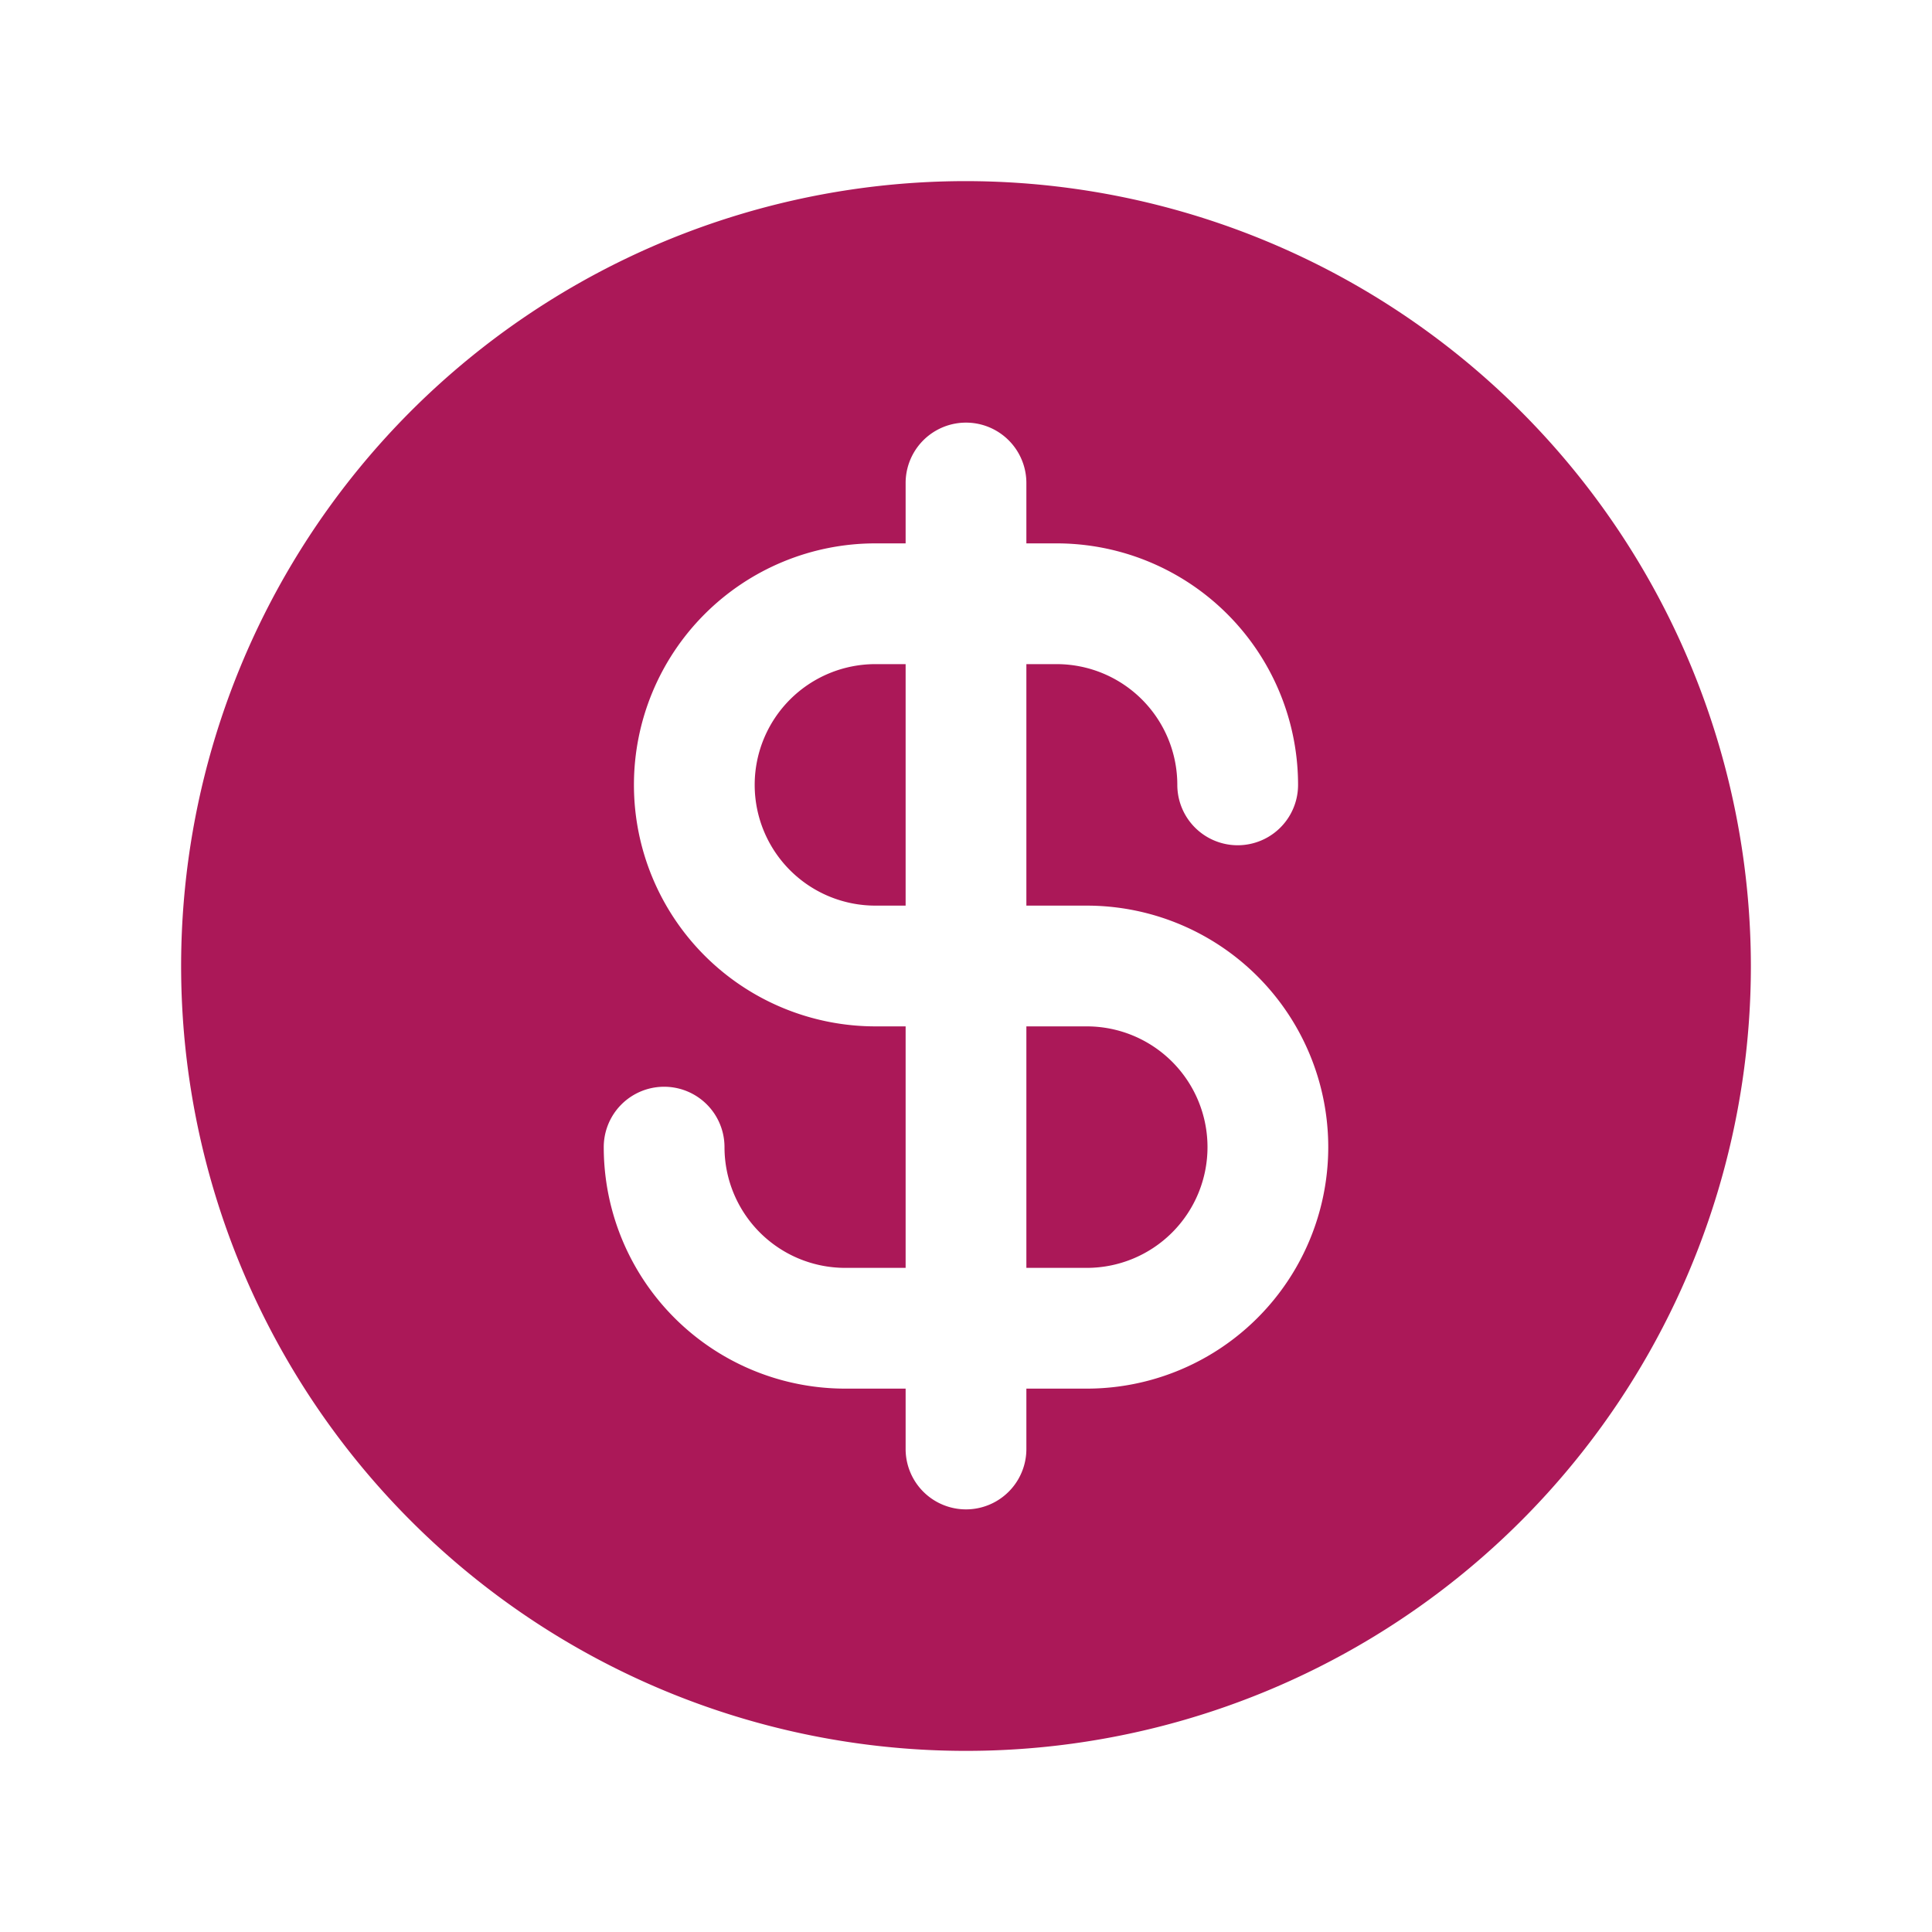 <svg xmlns="http://www.w3.org/2000/svg" width="96" height="96" fill="#ab1858" viewBox="0 0 256 256"><path d="M160,152a16,16,0,0,1-16,16h-8V136h8A16,16,0,0,1,160,152Zm72-24A104,104,0,1,1,128,24,104.11,104.11,0,0,1,232,128Zm-56,24a32,32,0,0,0-32-32h-8V88h4a16,16,0,0,1,16,16,8,8,0,0,0,16,0,32,32,0,0,0-32-32h-4V64a8,8,0,0,0-16,0v8h-4a32,32,0,0,0,0,64h4v32h-8a16,16,0,0,1-16-16,8,8,0,0,0-16,0,32,32,0,0,0,32,32h8v8a8,8,0,0,0,16,0v-8h8A32,32,0,0,0,176,152Zm-76-48a16,16,0,0,0,16,16h4V88h-4A16,16,0,0,0,100,104Z"></path></svg>